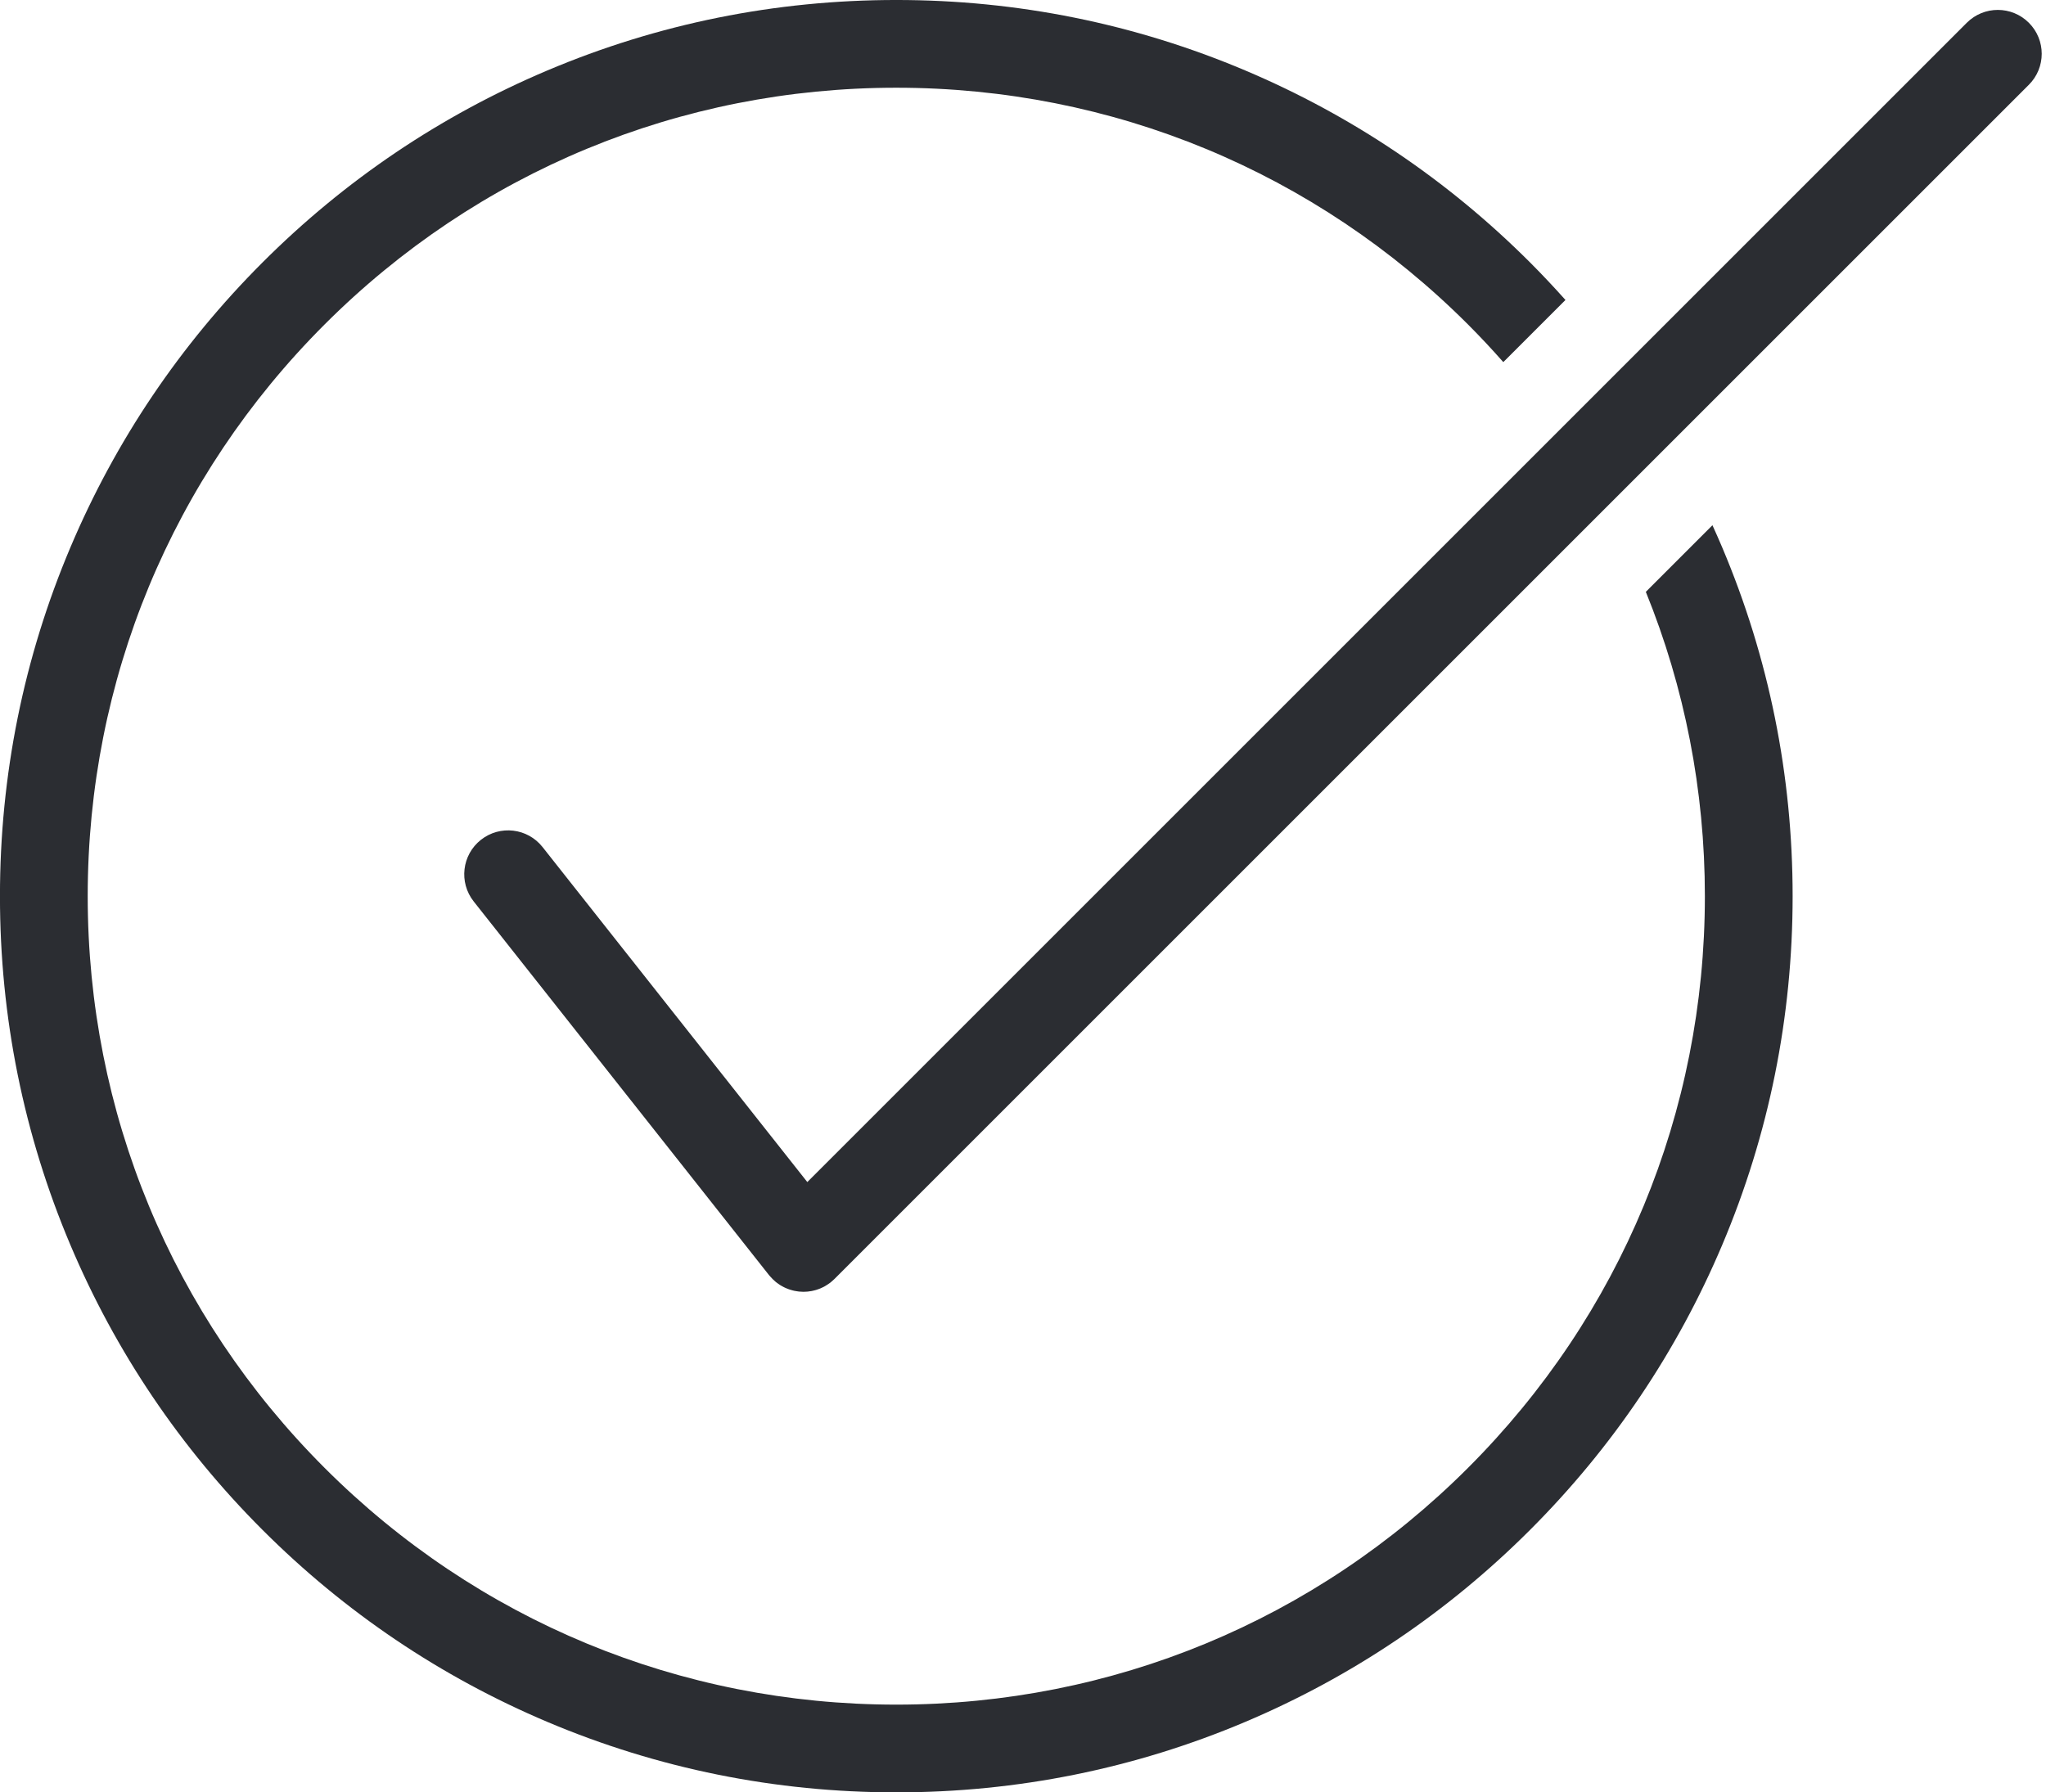 <?xml version="1.0" encoding="UTF-8" standalone="no"?><svg xmlns="http://www.w3.org/2000/svg" xmlns:xlink="http://www.w3.org/1999/xlink" fill="#000000" height="869.6" preserveAspectRatio="xMidYMid meet" version="1" viewBox="4.8 65.2 992.5 869.6" width="992.5" zoomAndPan="magnify"><g fill="#2b2d32" id="change1_1"><path d="M 835.496 320.031 L 819.355 336.172 L 803.18 352.352 C 821.965 398.625 831.824 448.555 831.824 500 C 831.824 604.77 791.023 703.27 716.941 777.352 C 642.855 851.438 544.355 892.238 439.586 892.238 C 334.816 892.238 236.316 851.438 162.23 777.352 C 88.148 703.27 47.348 604.77 47.348 500 C 47.348 395.23 88.148 296.73 162.23 222.645 C 236.316 148.562 334.816 107.762 439.586 107.762 C 544.355 107.762 642.855 148.562 716.941 222.645 C 722.863 228.57 728.551 234.664 734.043 240.891 L 749.109 225.82 L 764.195 210.738 C 758.656 204.539 752.953 198.461 747.039 192.547 C 707.113 152.621 660.617 121.273 608.84 99.371 C 555.219 76.695 498.273 65.195 439.586 65.195 C 380.895 65.195 323.953 76.695 270.332 99.371 C 218.555 121.273 172.059 152.621 132.133 192.547 C 92.207 232.473 60.859 278.969 38.961 330.75 C 16.281 384.367 4.781 441.312 4.781 500 C 4.781 558.688 16.281 615.633 38.961 669.254 C 60.859 721.031 92.207 767.527 132.133 807.453 C 172.059 847.379 218.555 878.727 270.332 900.629 C 323.953 923.309 380.895 934.805 439.586 934.805 C 498.273 934.805 555.219 923.309 608.84 900.629 C 660.617 878.727 707.113 847.379 747.039 807.453 C 786.965 767.527 818.312 721.031 840.215 669.254 C 862.895 615.633 874.391 558.688 874.391 500 C 874.391 441.312 862.895 384.367 840.215 330.75 C 838.691 327.148 837.109 323.578 835.496 320.031" fill="inherit"/><path d="M 988.977 76.242 C 984.828 72.094 979.383 70.008 973.918 70.008 C 968.477 70.008 963.031 72.094 958.883 76.242 L 396.422 638.703 L 267.984 476.164 C 260.695 466.938 247.312 465.371 238.09 472.66 C 228.867 479.945 227.301 493.332 234.586 502.555 L 377.855 683.859 C 377.898 683.918 377.949 683.965 377.996 684.02 C 378.203 684.273 378.434 684.516 378.656 684.762 C 379.297 685.484 379.969 686.156 380.684 686.77 C 380.848 686.914 381.008 687.07 381.176 687.211 C 381.488 687.465 381.816 687.688 382.141 687.922 C 382.445 688.145 382.754 688.371 383.066 688.574 C 383.355 688.758 383.648 688.922 383.945 689.094 C 384.316 689.309 384.695 689.52 385.078 689.711 C 385.355 689.848 385.637 689.977 385.918 690.102 C 386.332 690.281 386.75 690.453 387.172 690.609 C 387.449 690.711 387.73 690.812 388.012 690.902 C 388.445 691.043 388.883 691.16 389.32 691.273 C 389.609 691.348 389.895 691.422 390.184 691.48 C 390.625 691.574 391.066 691.641 391.512 691.703 C 391.809 691.746 392.102 691.801 392.398 691.832 C 392.871 691.879 393.348 691.895 393.824 691.91 C 394.074 691.918 394.32 691.949 394.566 691.949 C 395.23 691.949 395.891 691.91 396.555 691.852 C 396.617 691.844 396.684 691.832 396.75 691.824 C 397.316 691.77 397.879 691.688 398.441 691.582 C 398.609 691.551 398.777 691.512 398.949 691.477 C 399.395 691.383 399.84 691.277 400.281 691.152 C 400.508 691.09 400.727 691.023 400.949 690.957 C 401.324 690.84 401.695 690.707 402.066 690.566 C 402.324 690.469 402.582 690.375 402.84 690.266 C 403.16 690.133 403.473 689.977 403.789 689.824 C 404.07 689.691 404.352 689.562 404.629 689.414 C 404.91 689.262 405.188 689.086 405.469 688.918 C 405.965 688.621 406.453 688.301 406.934 687.957 C 407.203 687.762 407.48 687.574 407.75 687.367 C 407.777 687.344 407.805 687.316 407.832 687.293 C 408.125 687.059 408.406 686.797 408.688 686.543 C 408.969 686.293 409.258 686.047 409.523 685.785 C 409.551 685.758 409.582 685.734 409.609 685.707 L 988.977 106.34 C 997.301 98.035 997.301 84.562 988.977 76.242" fill="inherit"/></g></svg>